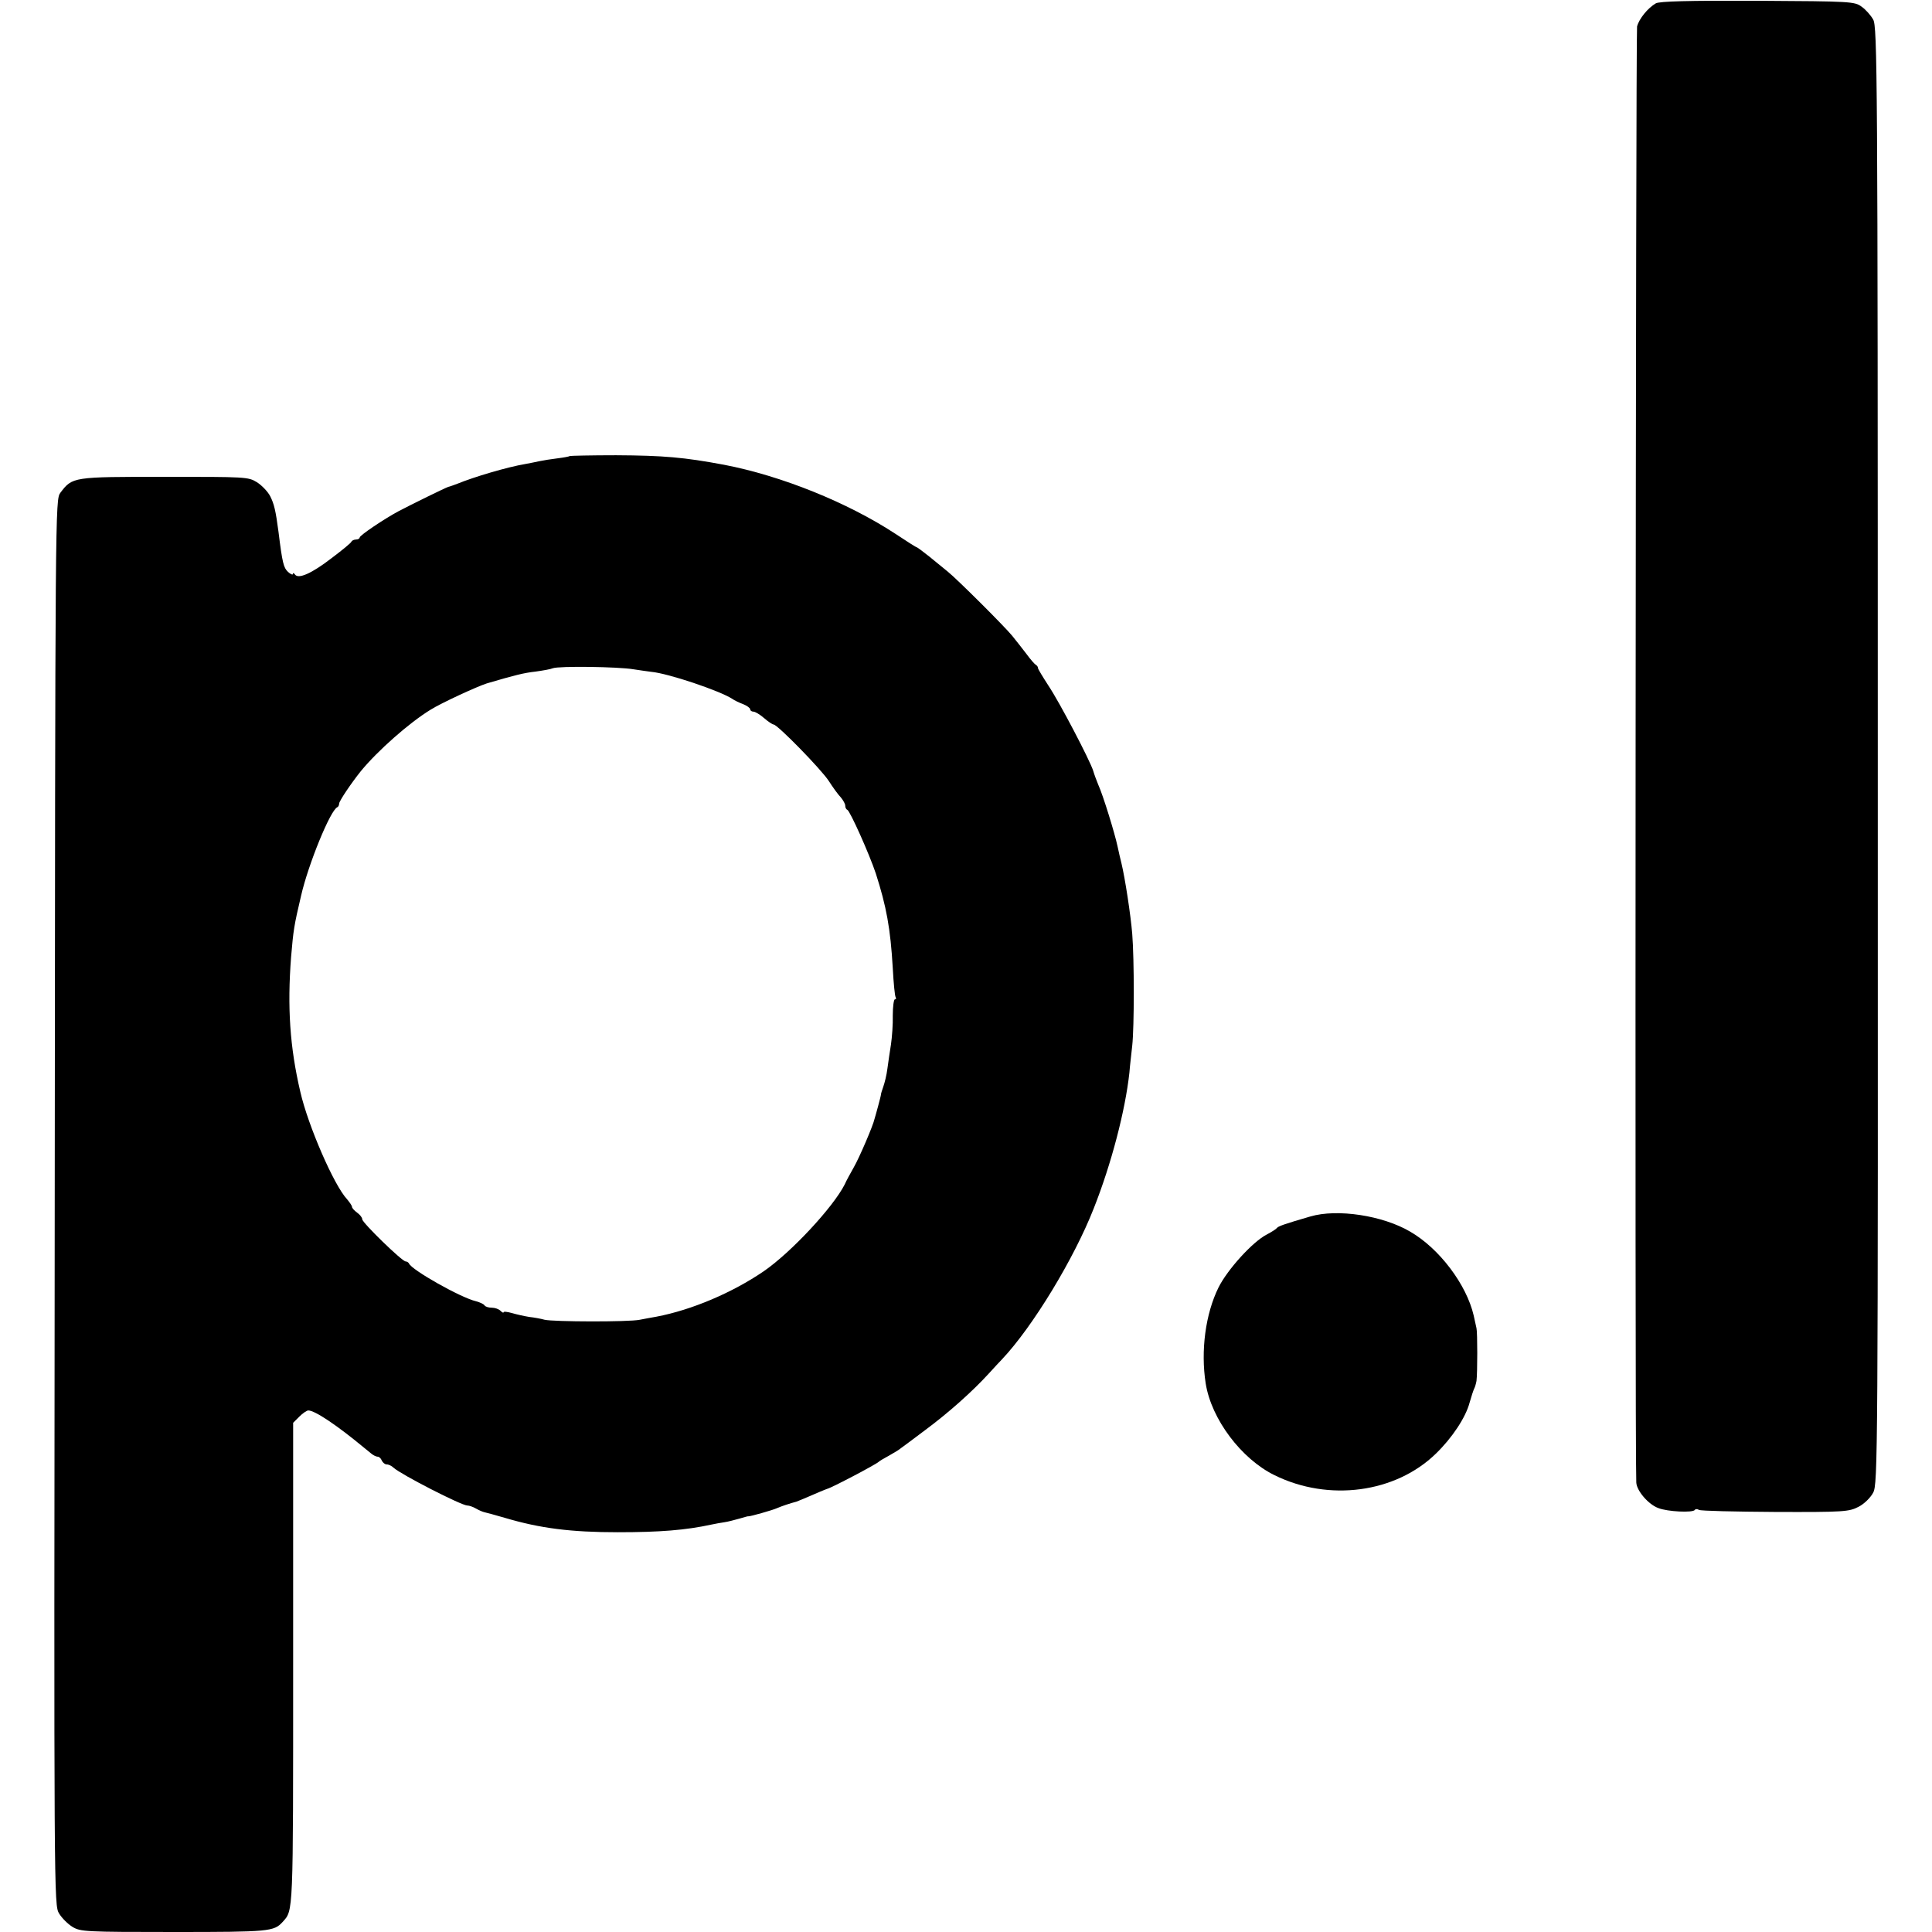 <?xml version="1.0" standalone="no"?>
<!DOCTYPE svg PUBLIC "-//W3C//DTD SVG 20010904//EN"
 "http://www.w3.org/TR/2001/REC-SVG-20010904/DTD/svg10.dtd">
<svg version="1.0" xmlns="http://www.w3.org/2000/svg"
 width="752pt" height="752pt" viewBox="0 0 752 752"
 preserveAspectRatio="xMidYMid meet">
<g transform="translate(0,752) scale(0.1,-0.1)"
fill="#000000" stroke="none">
<path d="M6445 7507 c-32 -19 -65 -60 -73 -90 -5 -21 -9 -5558 -3 -5667 1 -32
47 -86 86 -100 35 -14 135 -19 142 -7 2 4 10 4 16 0 6 -4 140 -7 297 -8 269
-1 287 1 324 20 22 11 47 36 57 55 18 34 19 127 18 2870 0 2658 -2 2837 -18
2864 -9 16 -29 39 -45 50 -27 20 -40 21 -404 23 -275 1 -382 -2 -397 -10z"/>
<path d="M2218 5745 c-2 -2 -24 -6 -48 -9 -25 -3 -56 -8 -70 -11 -14 -3 -38
-8 -55 -11 -71 -12 -199 -50 -265 -77 -14 -5 -29 -11 -35 -12 -10 -3 -143 -68
-194 -95 -56 -30 -151 -94 -151 -102 0 -4 -6 -8 -14 -8 -8 0 -16 -4 -18 -8 -1
-5 -37 -34 -78 -65 -78 -60 -129 -82 -142 -63 -4 6 -8 7 -8 2 0 -5 -9 -1 -19
8 -17 16 -22 34 -37 156 -11 83 -17 108 -32 138 -9 18 -33 43 -52 55 -34 21
-44 21 -360 21 -357 0 -358 0 -405 -62 -20 -27 -20 -45 -22 -2762 -3 -2715 -3
-2735 17 -2768 11 -18 34 -41 52 -52 31 -19 51 -20 396 -20 371 0 388 2 422
39 42 47 41 20 41 1003 l0 940 24 24 c13 13 29 24 35 24 26 0 112 -58 217
-145 7 -5 19 -16 27 -22 8 -7 20 -13 26 -13 6 0 13 -7 16 -15 4 -8 12 -15 19
-15 8 0 20 -6 27 -13 30 -27 264 -147 287 -147 7 0 22 -5 34 -12 12 -7 27 -13
32 -14 6 -1 42 -11 80 -22 138 -41 257 -56 440 -56 163 0 264 8 365 30 14 3
36 7 50 9 14 2 40 9 58 14 18 5 33 10 35 9 6 -1 95 24 112 32 16 7 51 19 75
25 5 2 40 16 90 38 14 6 27 11 30 12 17 4 190 95 200 105 3 3 21 14 40 24 19
11 40 23 45 28 6 4 50 37 98 73 90 67 181 148 246 219 20 22 43 47 51 55 120
127 281 393 357 587 69 174 123 382 139 529 2 28 8 75 11 105 8 73 8 335 0
435 -6 74 -28 217 -42 275 -4 14 -10 43 -15 65 -11 52 -57 201 -75 240 -7 17
-16 41 -20 55 -13 41 -130 265 -174 331 -22 34 -41 65 -41 69 0 5 -4 10 -8 12
-4 2 -21 21 -37 43 -17 22 -41 53 -55 70 -31 38 -217 223 -251 250 -13 11 -45
37 -71 58 -25 20 -48 37 -50 37 -3 0 -40 24 -84 53 -185 121 -442 225 -666
268 -155 29 -235 36 -420 37 -97 0 -178 -2 -180 -3z m247 -830 c28 -4 59 -9
70 -10 66 -6 265 -73 315 -105 8 -6 27 -15 43 -21 15 -6 27 -15 27 -20 0 -5 6
-9 13 -9 6 0 25 -11 41 -25 16 -14 33 -25 37 -25 15 0 186 -175 215 -220 16
-25 37 -54 47 -64 9 -11 17 -25 17 -32 0 -7 3 -14 8 -16 11 -5 86 -173 111
-248 41 -128 57 -213 66 -369 3 -57 8 -108 11 -112 3 -5 2 -9 -3 -9 -4 0 -8
-28 -8 -62 1 -35 -3 -85 -7 -113 -4 -27 -11 -70 -14 -95 -3 -25 -11 -56 -16
-70 -5 -14 -9 -27 -9 -30 0 -3 -5 -23 -11 -45 -6 -22 -12 -44 -14 -50 -5 -25
-60 -153 -81 -189 -13 -23 -29 -52 -35 -66 -45 -89 -209 -265 -315 -338 -123
-84 -281 -151 -418 -177 -16 -3 -46 -8 -65 -12 -43 -9 -335 -8 -370 0 -14 4
-41 9 -60 11 -19 3 -50 10 -67 15 -18 5 -33 7 -33 3 0 -3 -5 -1 -12 6 -7 7
-22 12 -34 12 -13 0 -25 4 -28 9 -3 5 -18 12 -33 16 -60 14 -251 122 -261 147
-2 4 -8 8 -13 8 -14 0 -169 151 -169 164 0 7 -9 18 -20 26 -11 8 -20 18 -20
23 0 4 -9 17 -19 29 -51 54 -152 287 -182 418 -41 175 -51 330 -36 525 9 105
11 120 39 239 28 122 114 333 141 344 4 2 7 8 7 14 0 10 48 81 85 127 65 79
187 187 270 238 41 26 182 91 220 103 109 32 144 41 190 46 28 4 58 9 67 13
24 9 253 6 313 -4z"/>
<path d="M5100 2785 c-103 -30 -125 -38 -130 -45 -3 -4 -20 -15 -39 -25 -55
-28 -153 -136 -188 -206 -51 -103 -70 -247 -50 -374 22 -139 139 -294 268
-357 211 -104 471 -69 628 84 63 61 116 141 131 198 7 25 15 49 18 55 3 5 7
19 9 30 4 32 4 189 0 205 -2 8 -7 31 -11 50 -28 120 -133 260 -247 326 -107
63 -284 90 -389 59z"/>
</g>
</svg>

